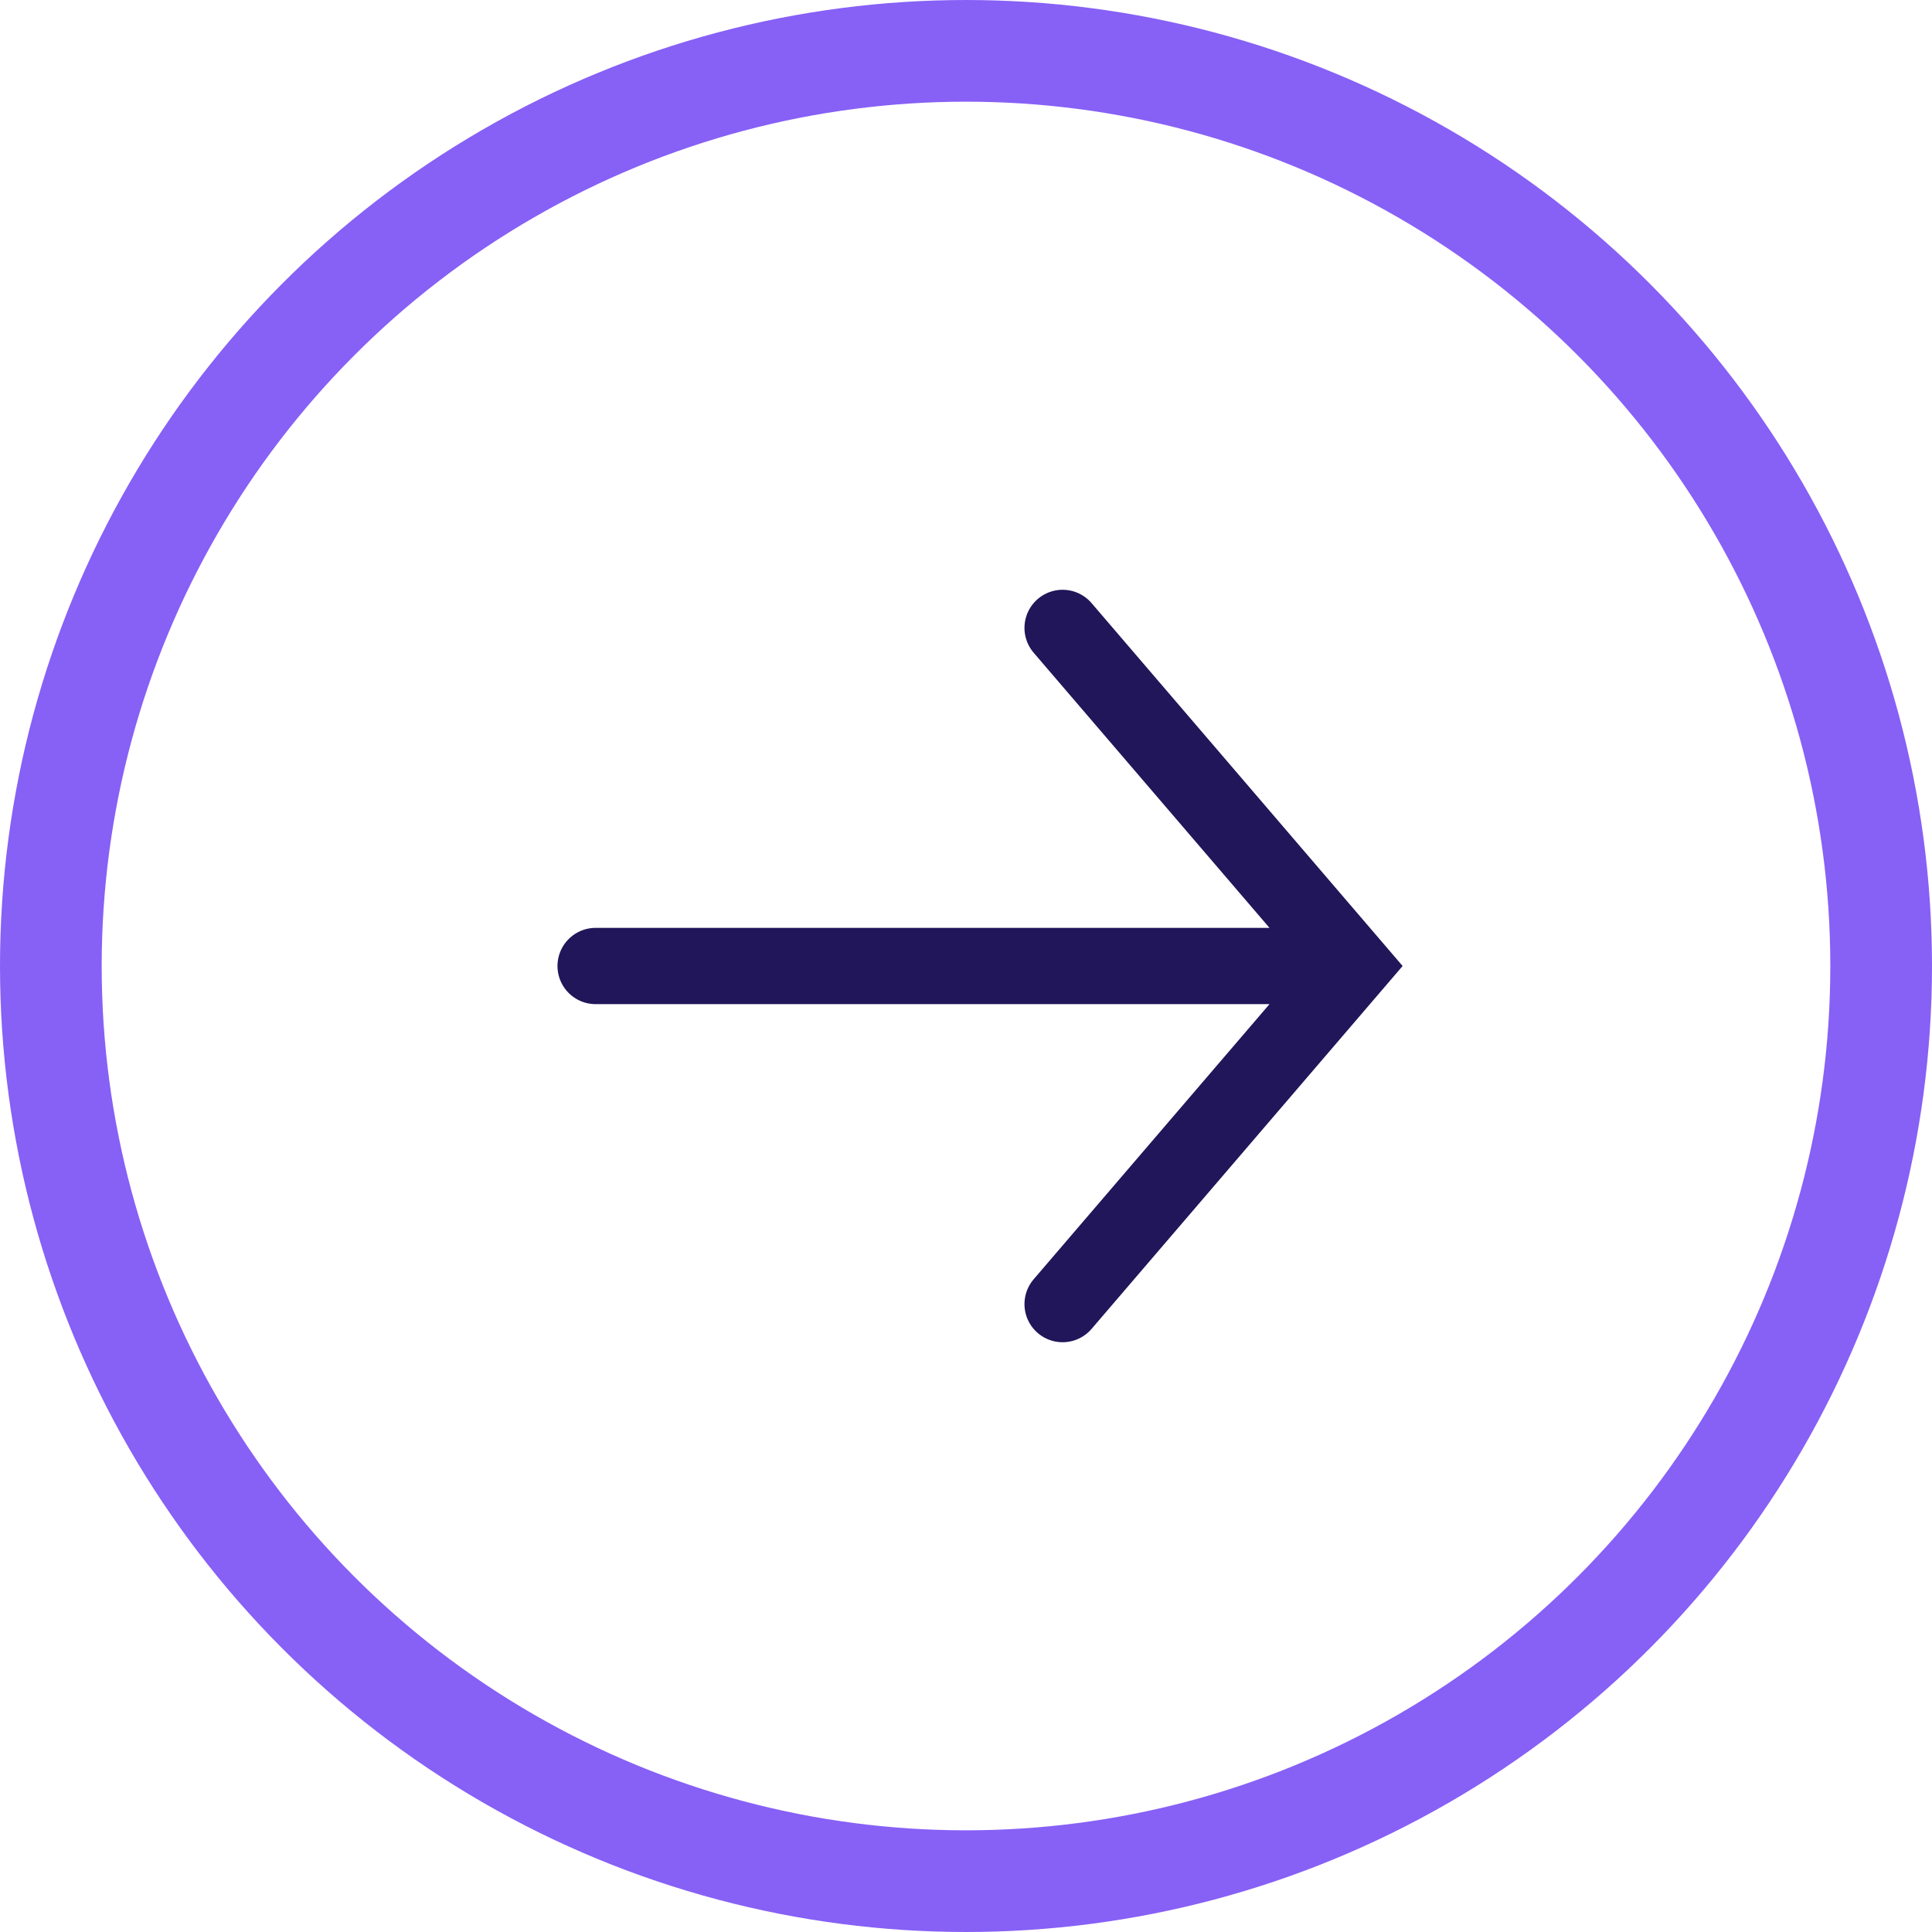 <svg width="38" height="38" fill="none" xmlns="http://www.w3.org/2000/svg"><circle cx="19" cy="19" r="18" stroke="#8760F6" stroke-width="2"/><path d="M20.9 12.35 26.6 19l-5.7 6.65M11.715 19h14.884" stroke="#211659" stroke-width="1.5" stroke-linecap="round"/></svg>
